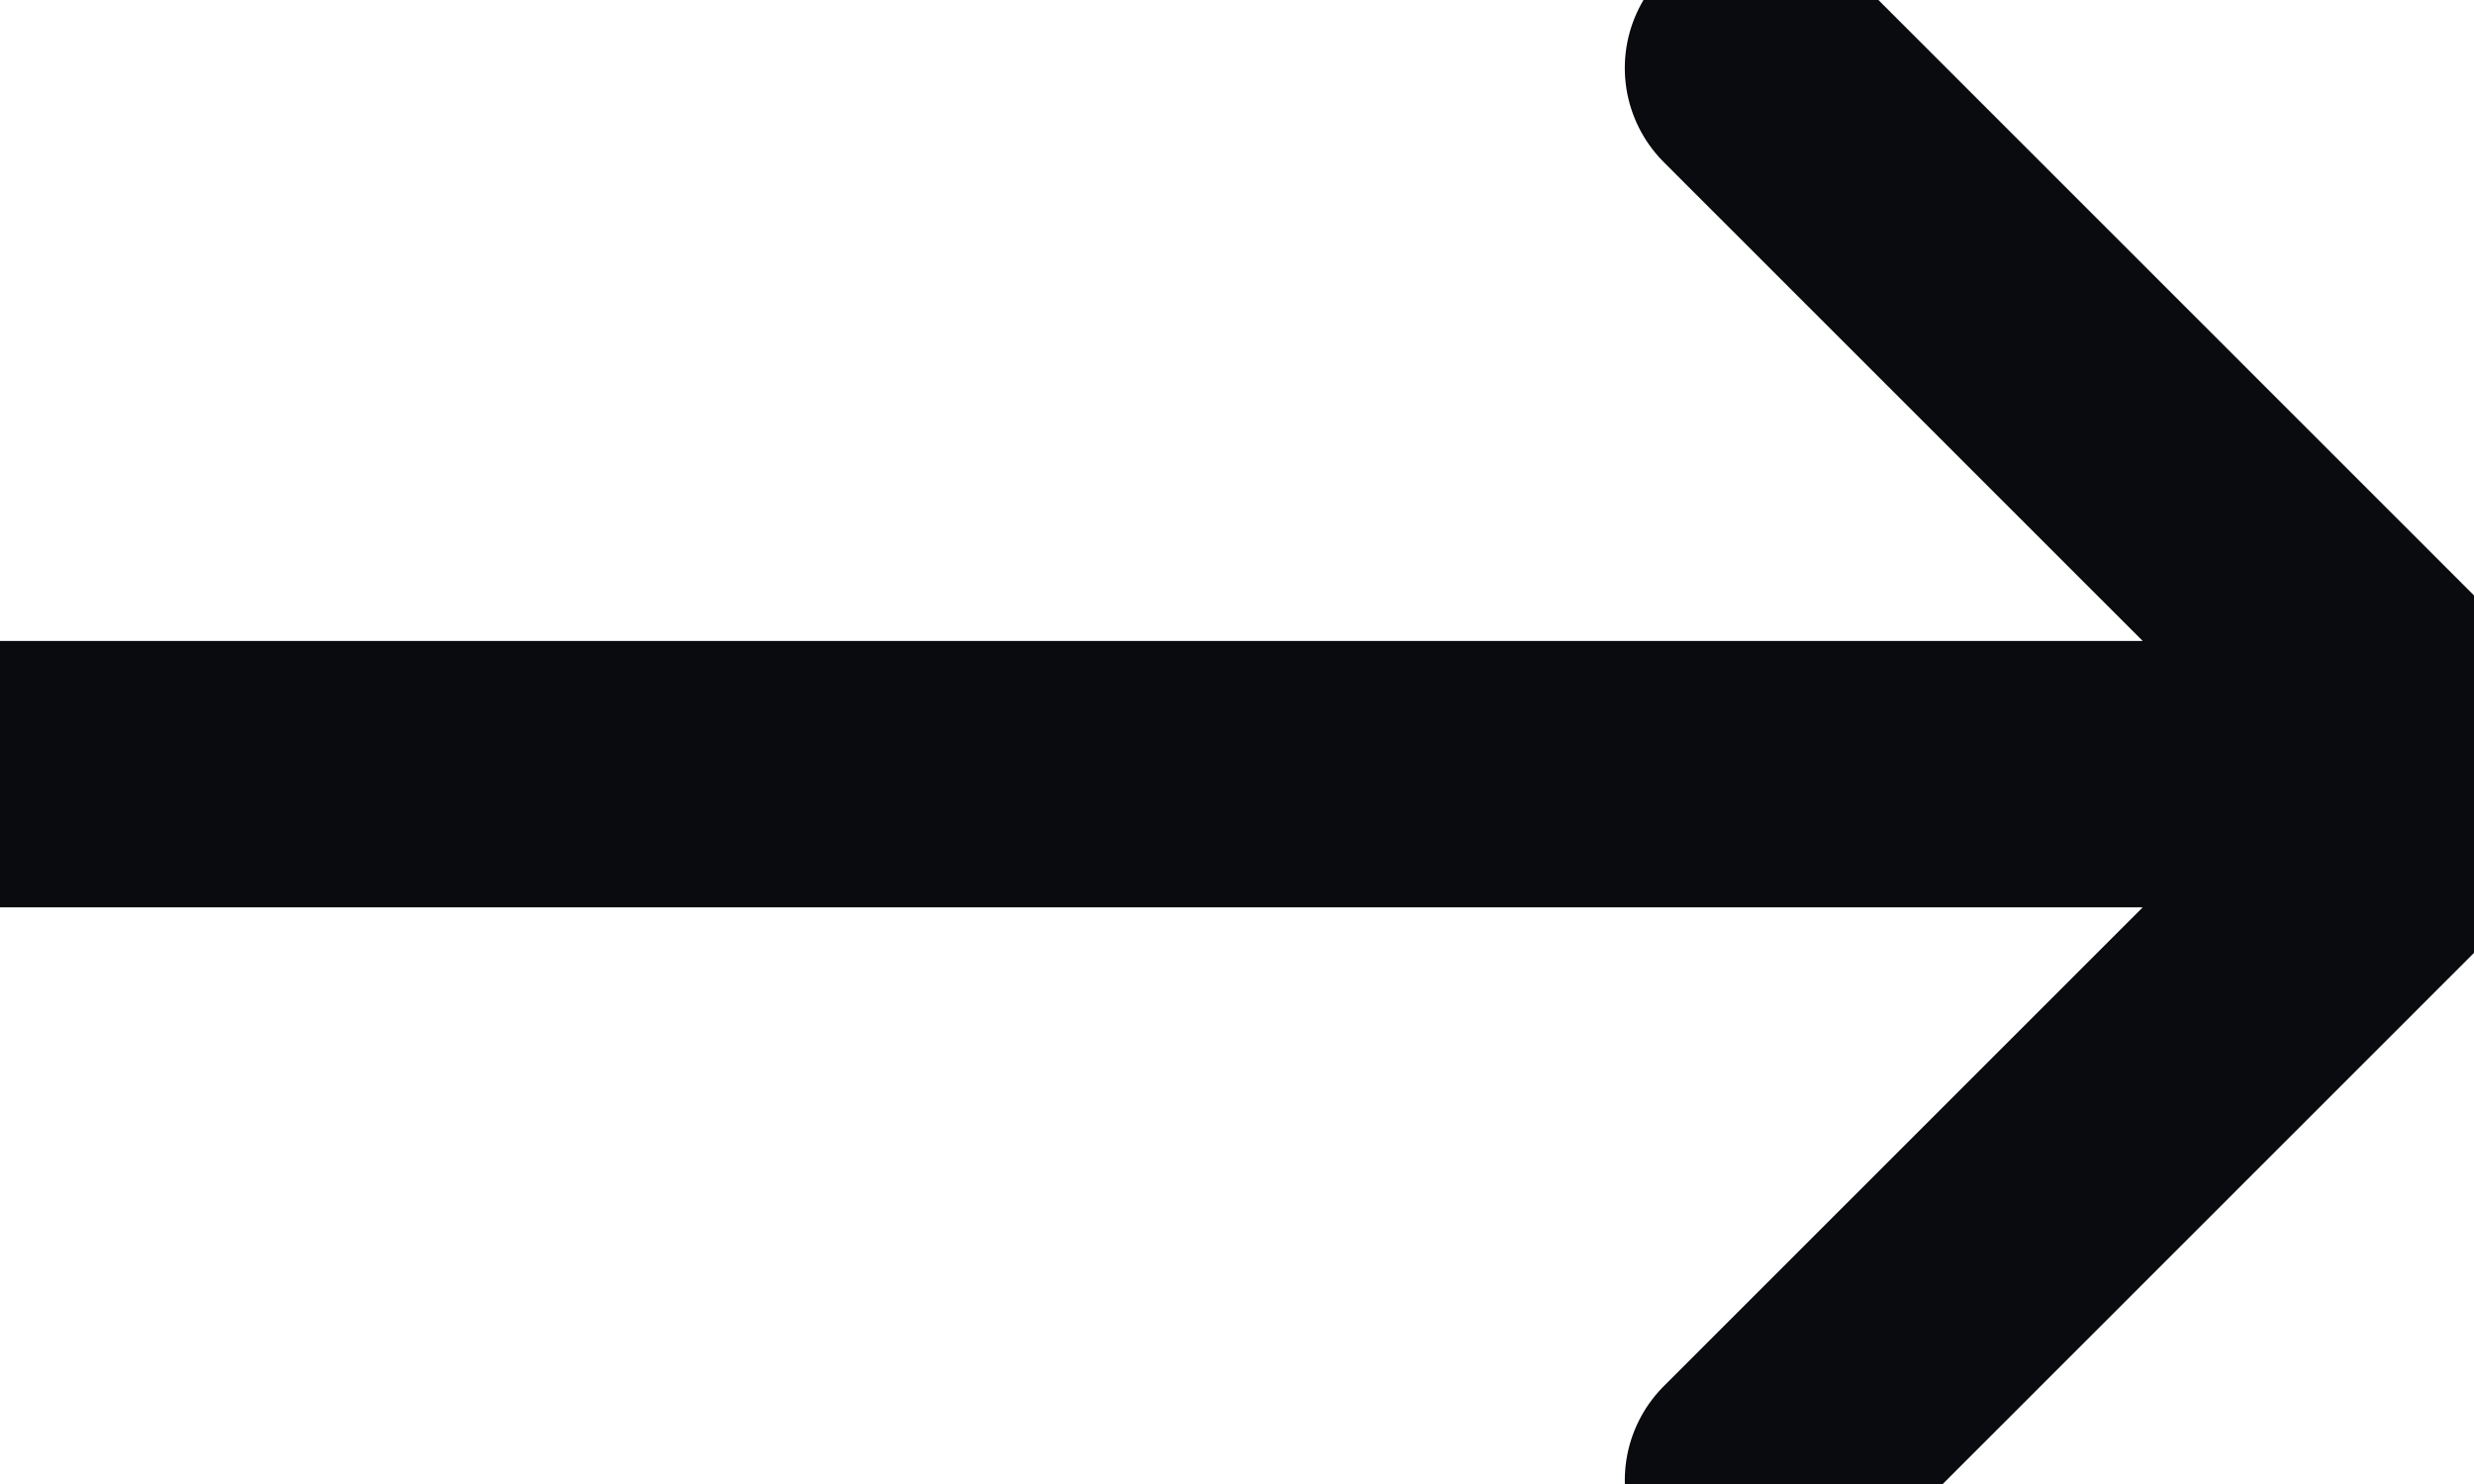 <svg width="10" height="6" viewBox="0 0 10 6" fill="none" xmlns="http://www.w3.org/2000/svg">
<path d="M0 3.13H9.961M9.961 3.13L7.106 0.275M9.961 3.13L7.106 5.985" stroke="#090B0E" stroke-width="1.077" stroke-linecap="round" stroke-linejoin="round"/>
</svg>
